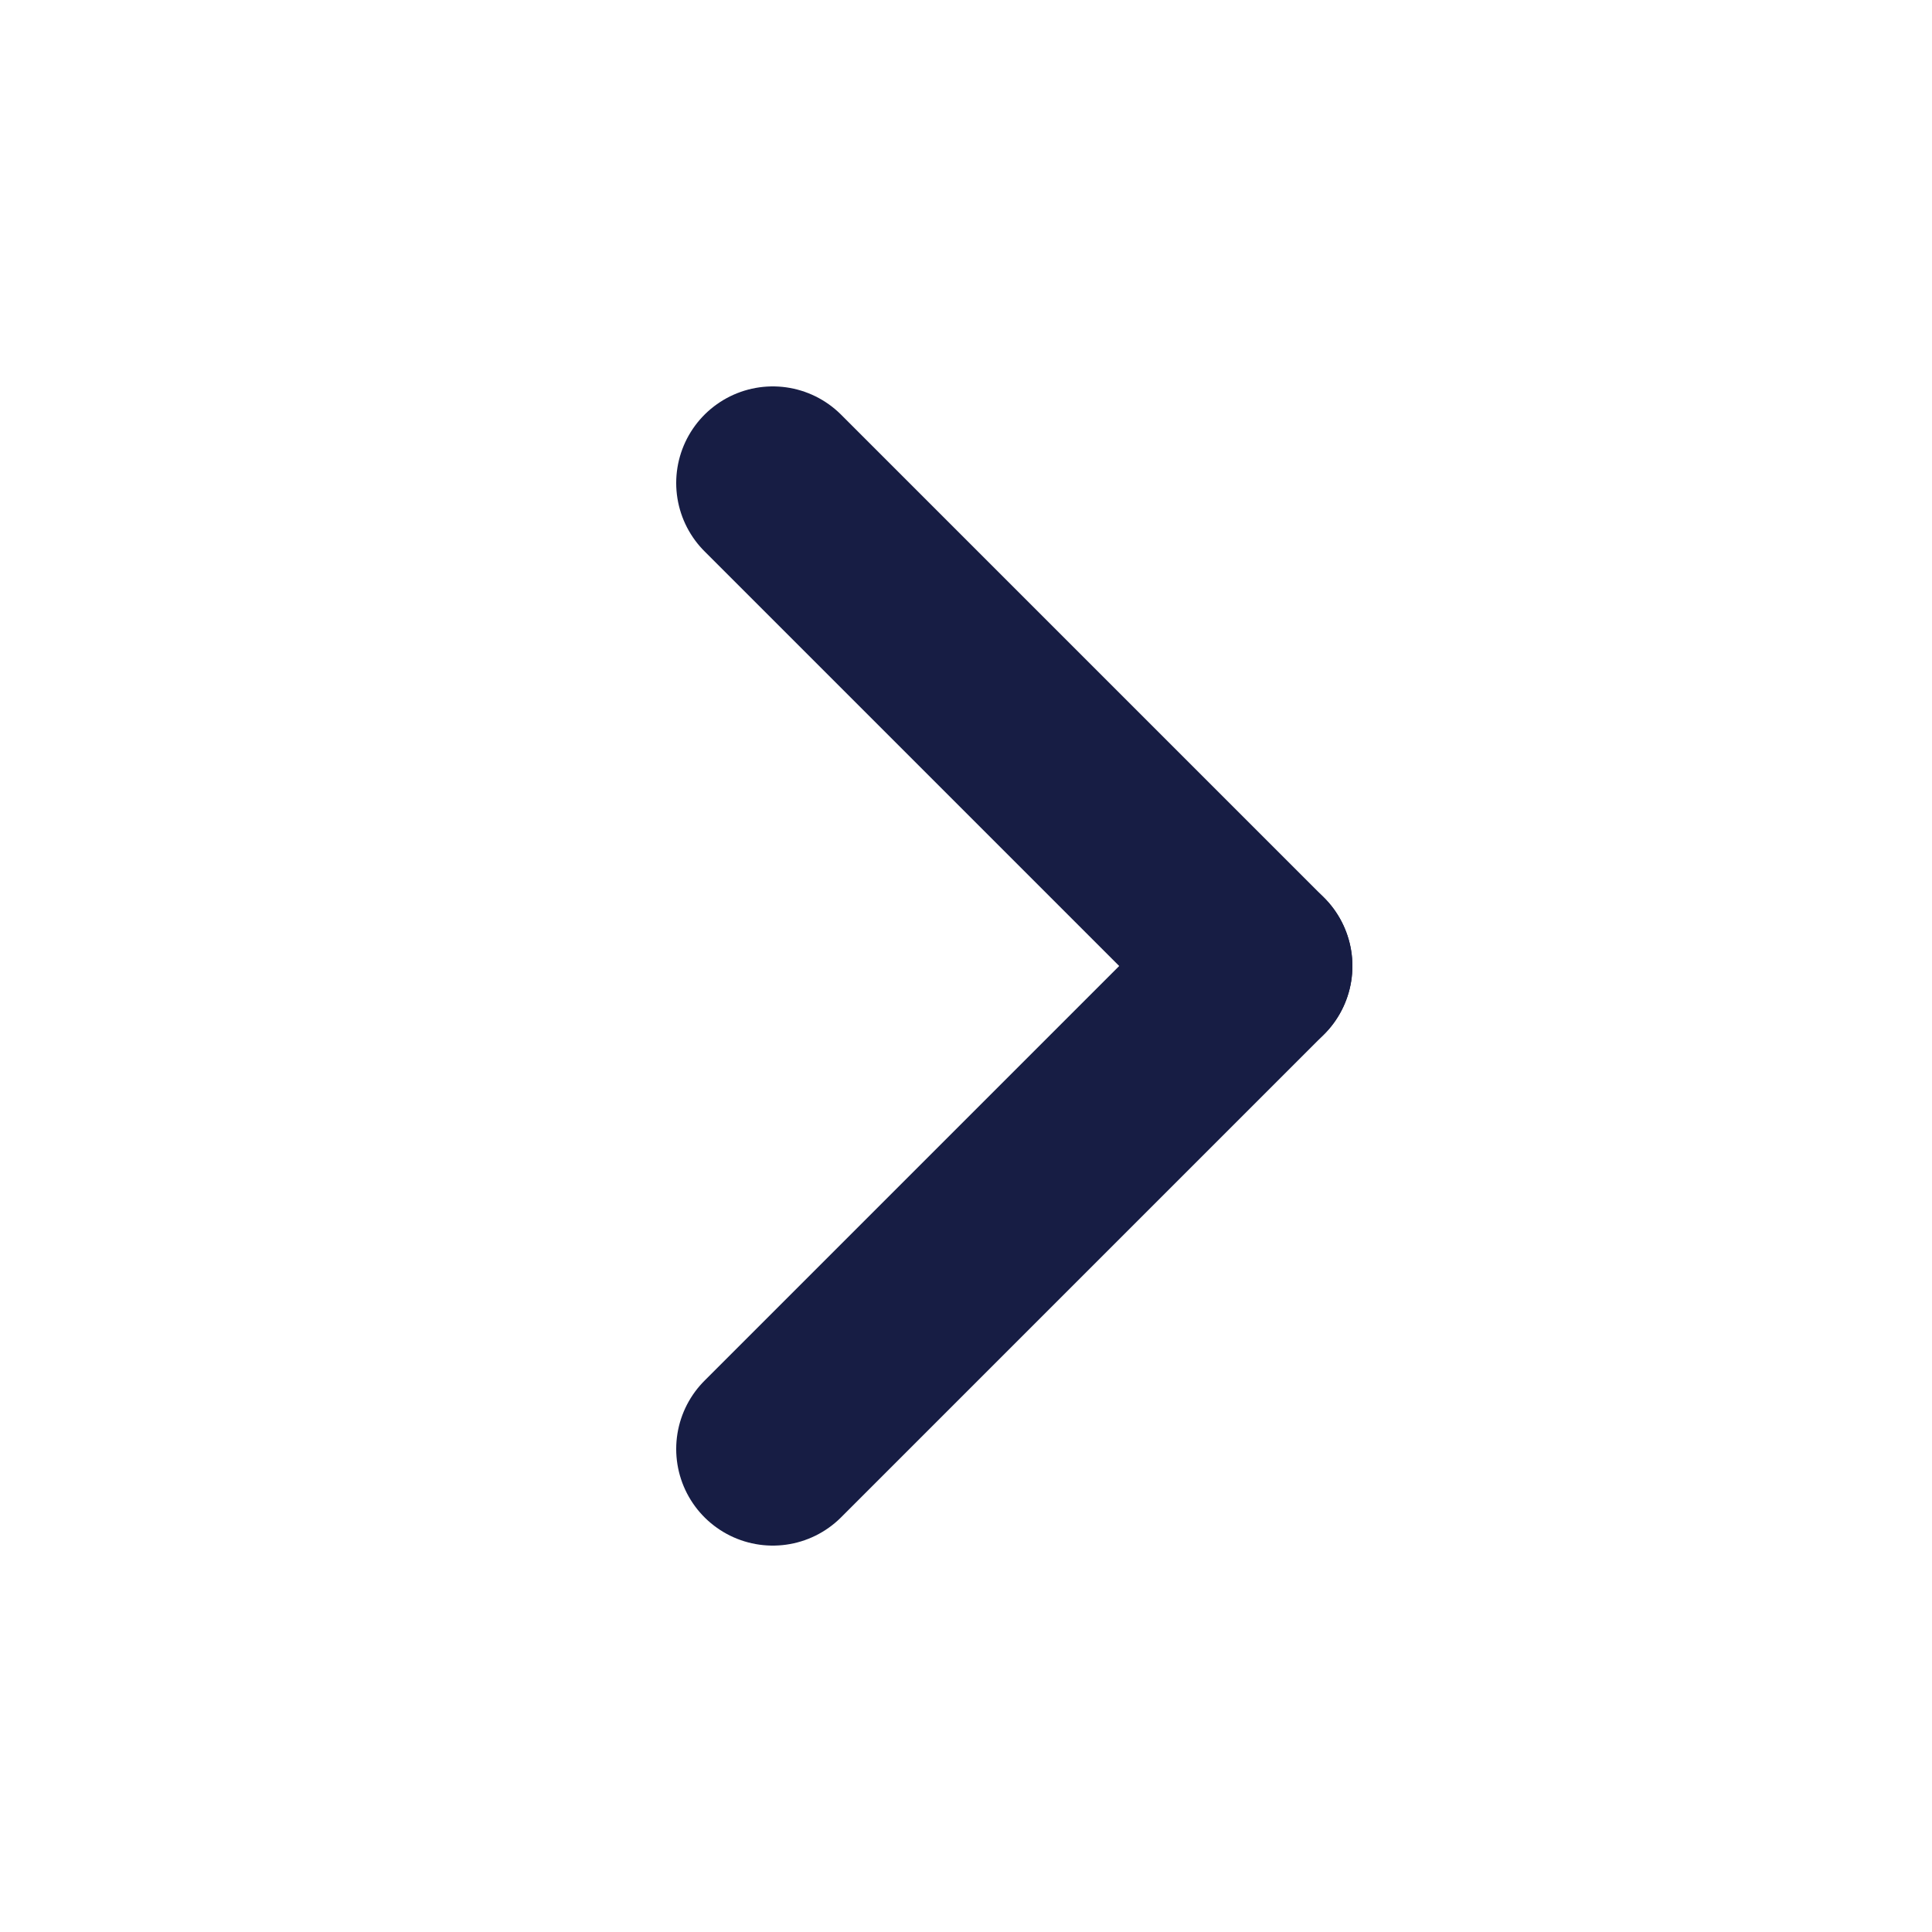 <?xml version="1.0" encoding="UTF-8"?> <svg xmlns="http://www.w3.org/2000/svg" width="20" height="20" viewBox="0 0 20 20" fill="none"><g clip-path="url(#clip0_12_291)"><path d="M8 15L13 10" stroke="#171D44" stroke-width="2" stroke-linecap="round" stroke-linejoin="round"></path><path d="M13 10L8 5" stroke="#171D44" stroke-width="2" stroke-linecap="round" stroke-linejoin="round"></path></g><defs><clipPath id="clip0_12_291"><rect width="20" height="20" fill="white"></rect></clipPath></defs></svg> 